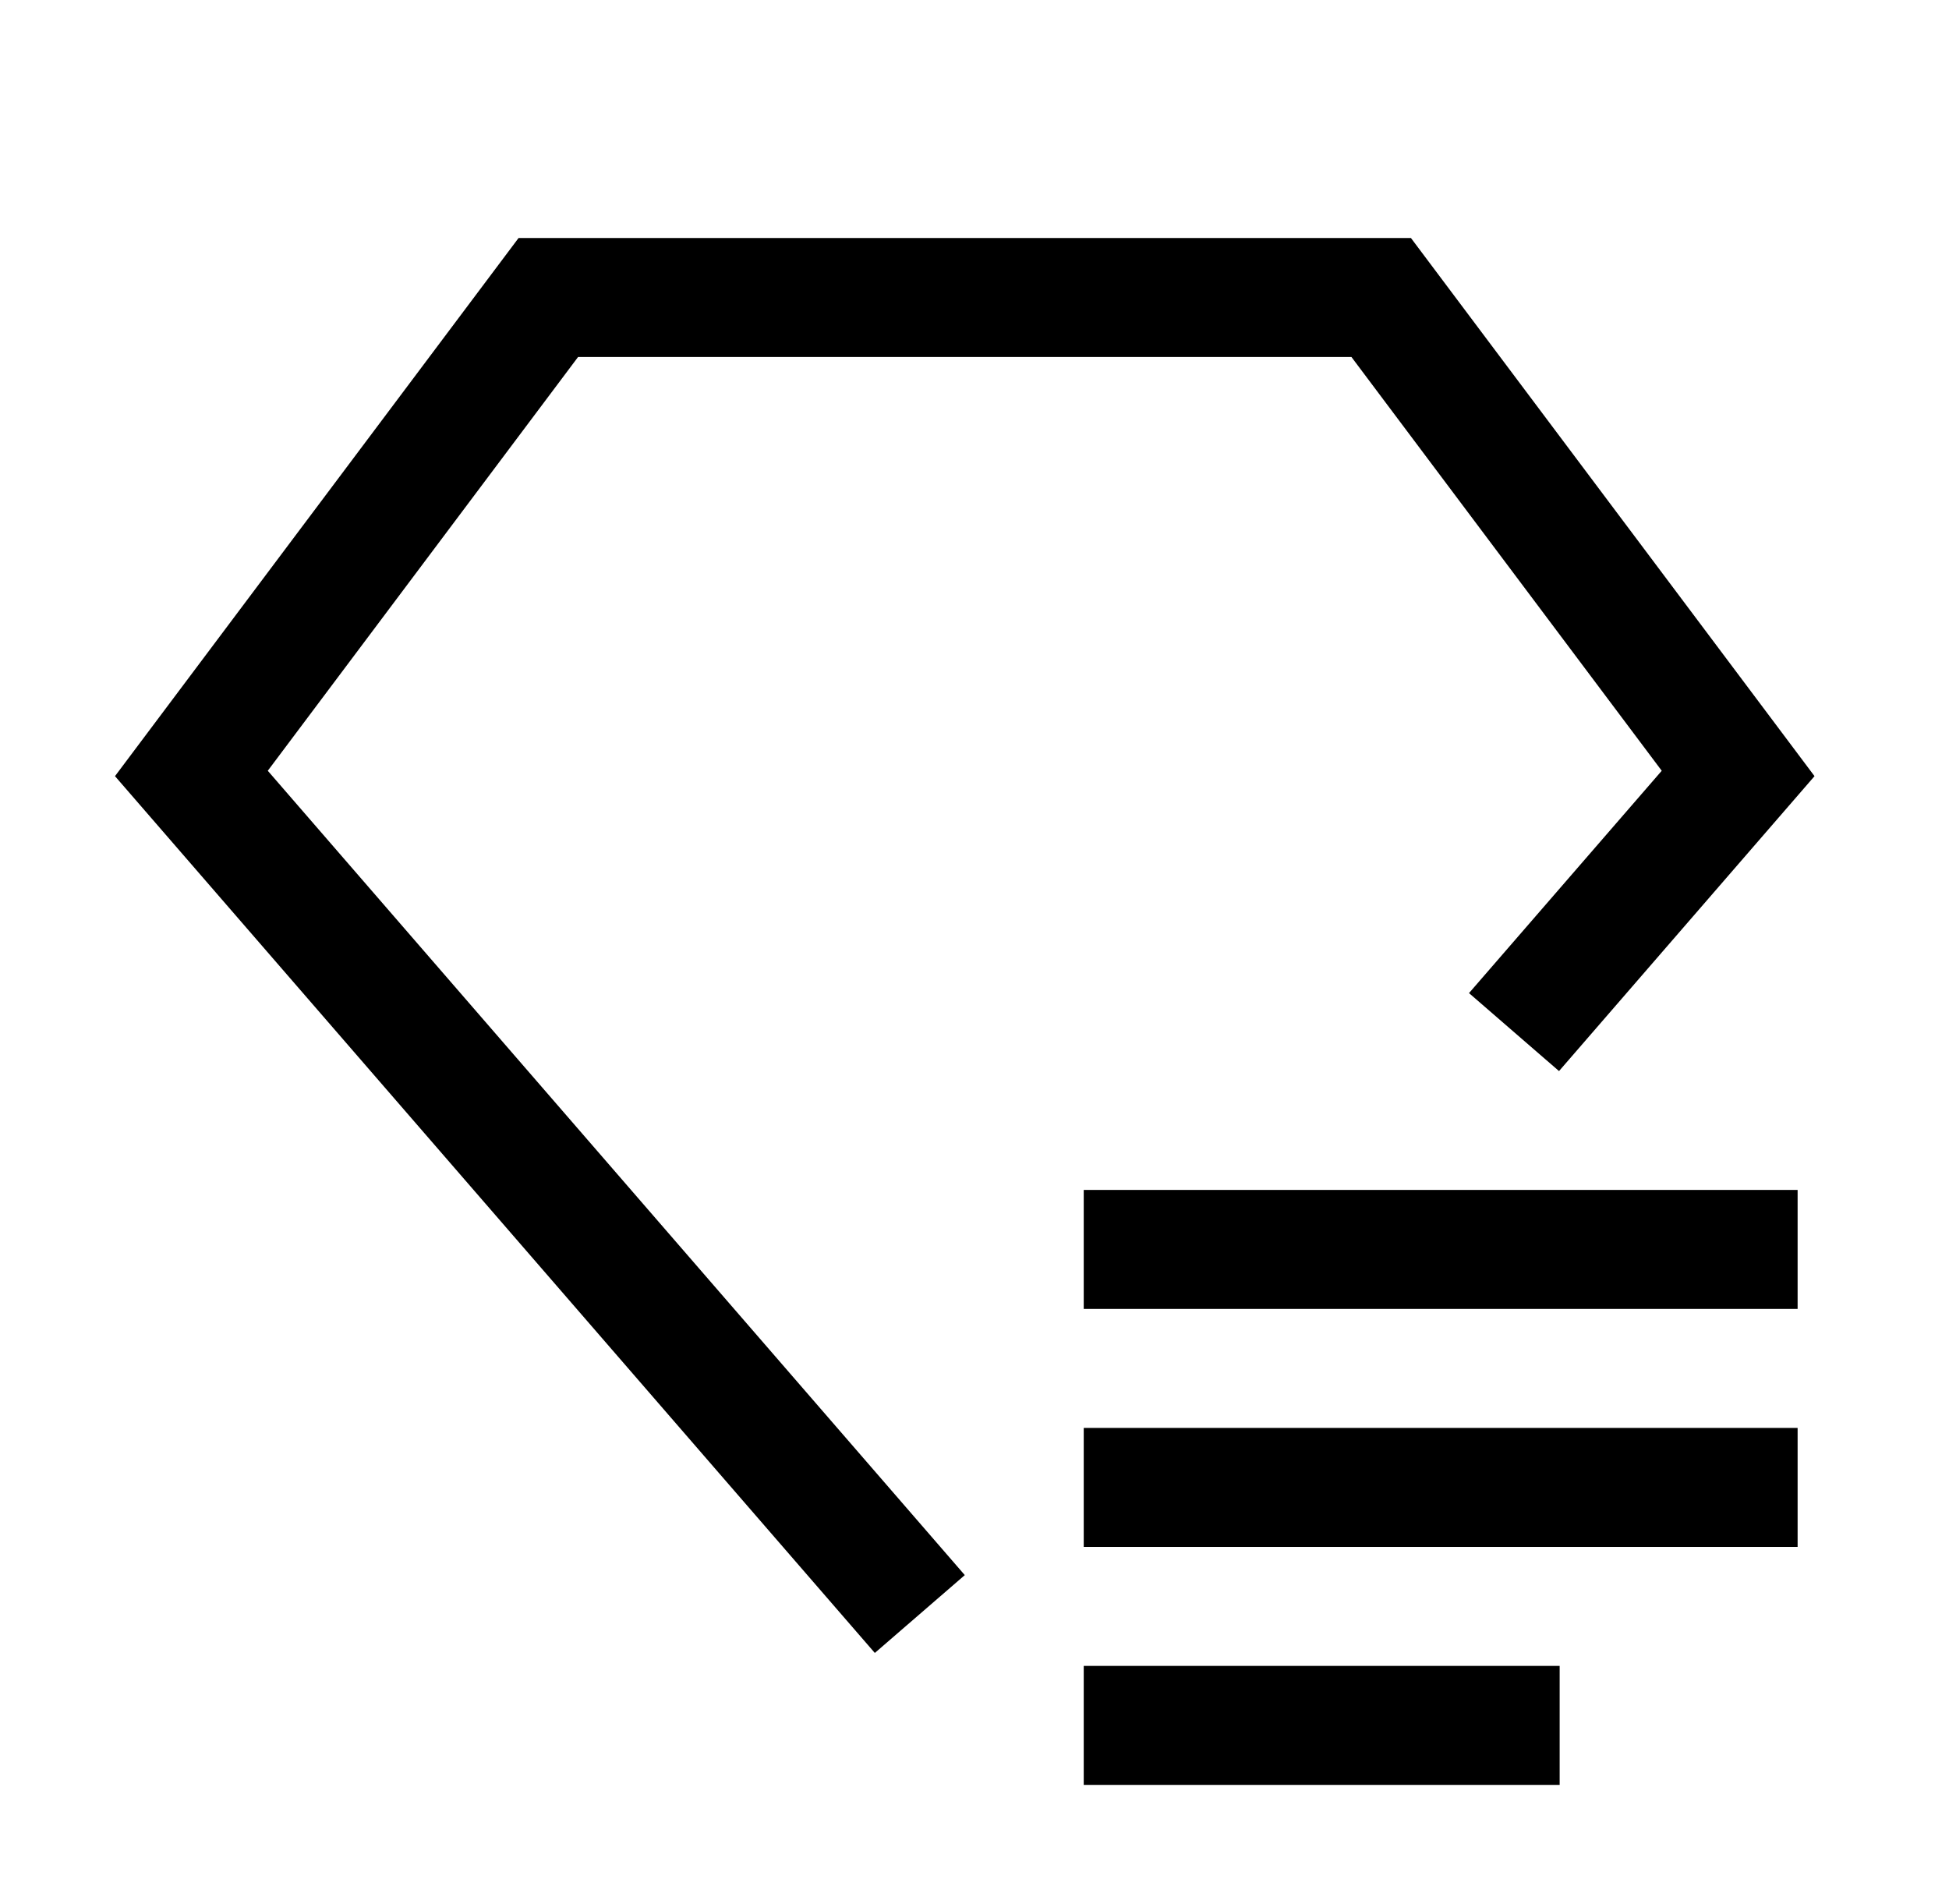 <svg width="43" height="42" viewBox="0 0 43 42" fill="none" xmlns="http://www.w3.org/2000/svg">
<path d="M23.91 36.75H34.41V39.375H23.91V36.75Z" fill="black"/>
<path d="M23.91 31.5H39.66V34.125H23.91V31.5Z" fill="black"/>
<path d="M23.91 26.25H39.66V28.875H23.91V26.25Z" fill="black"/>
<path d="M21.287 34.746H21.285L5.908 17.003L12.754 7.875H29.816L36.662 17.003L32.41 21.908L34.396 23.628L40.033 17.122L31.129 5.25H11.441L2.537 17.122L19.301 36.464L21.287 34.746Z" fill="black"/>
</svg>
